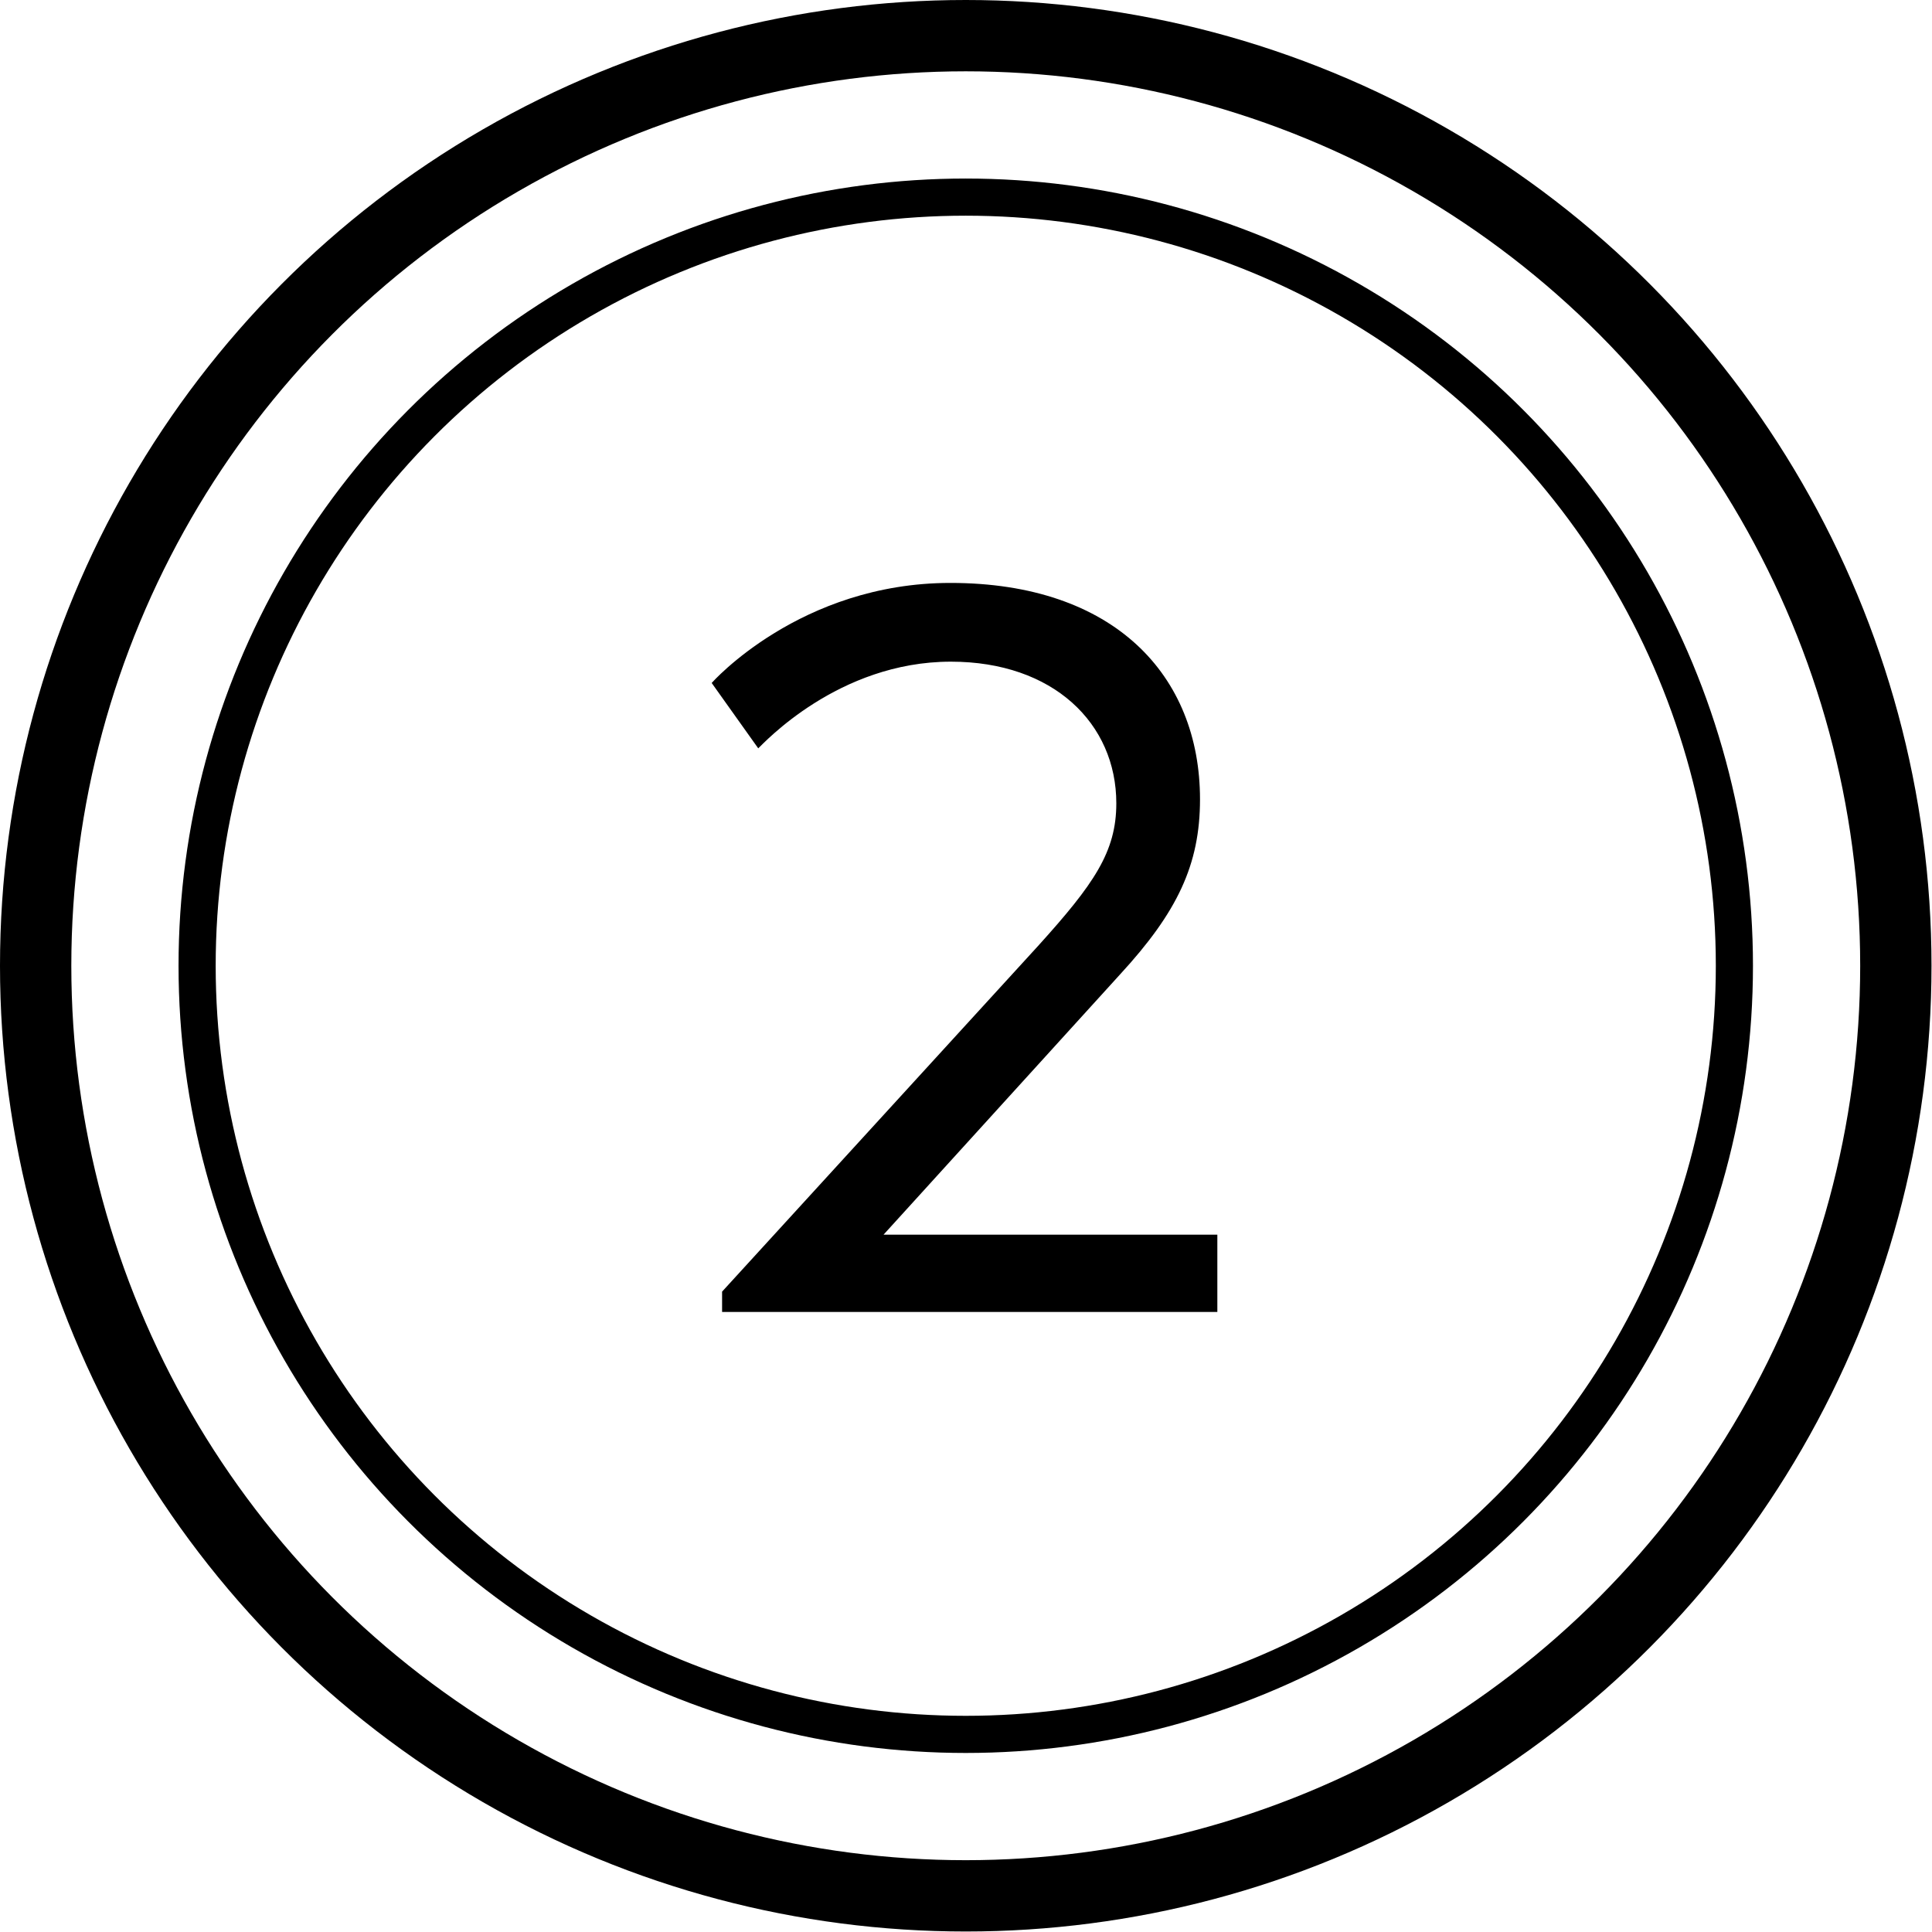 <?xml version="1.0" encoding="UTF-8"?><svg id="Layer_2" xmlns="http://www.w3.org/2000/svg" width="39.01" height="39.01" viewBox="0 0 39.01 39.01"><g id="Layer_1-2"><g><circle cx="19.5" cy="19.5" r="18.78" fill="none" stroke="#000" stroke-miterlimit="10" stroke-width="1.44"/><path d="M14.58,26.08l6.38-6.98c1.13-1.25,1.58-1.9,1.58-2.88,0-1.61-1.27-2.86-3.34-2.86-2.28,0-3.79,1.66-3.89,1.75l-.94-1.32s1.78-2.02,4.82-2.02c3.31,0,5.04,1.87,5.04,4.37,0,1.32-.46,2.28-1.61,3.53l-4.78,5.26h6.74v1.56H14.58v-.41Z"/><circle cx="19.5" cy="19.5" r="15.52" fill="none" stroke="#000" stroke-miterlimit="10" stroke-width=".75"/></g></g></svg>